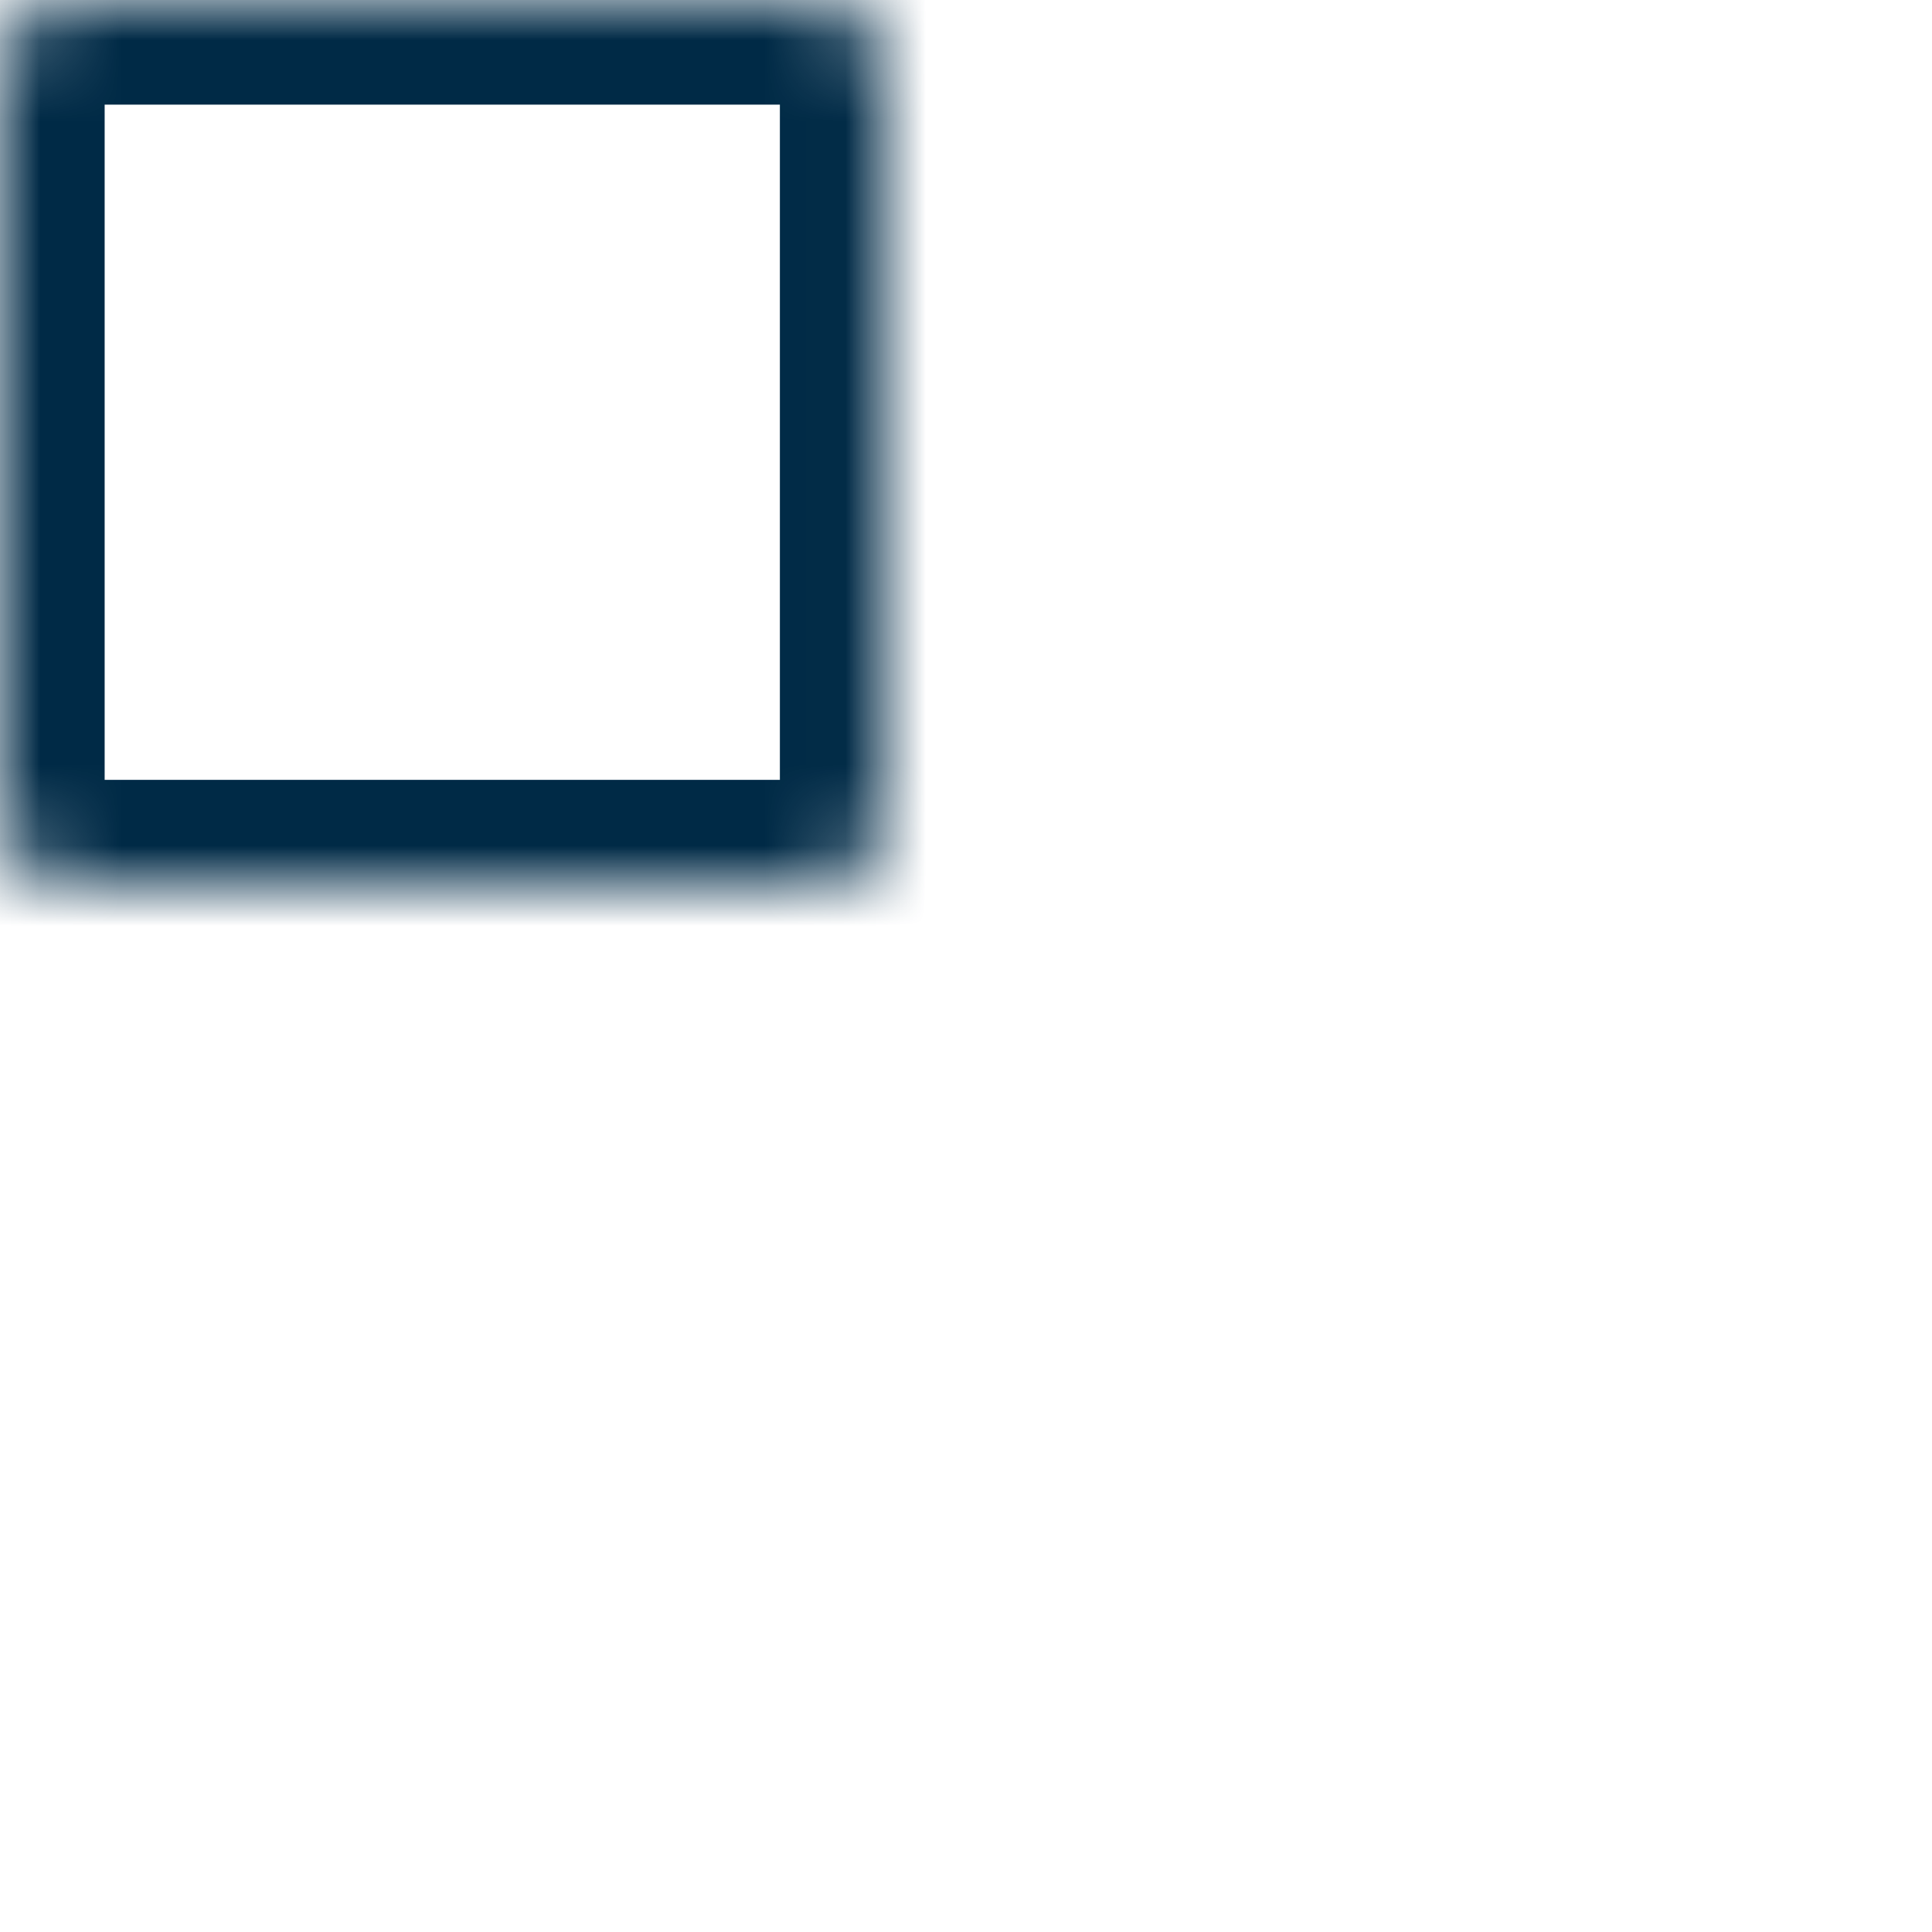 <svg xmlns="http://www.w3.org/2000/svg" width="24" height="24" viewBox="0 0 24 24" fill="none"><mask id="path-1-inside-1_246_2790" fill="white"><rect width="10.988" height="10.988" rx="0.795"></rect></mask><rect width="10.988" height="10.988" rx="0.795" stroke="#002A46" stroke-width="2.6" mask="url(#path-1-inside-1_246_2790)"></rect><mask id="path-2-inside-2_246_2790" fill="white"><rect y="13.012" width="10.988" height="10.988" rx="0.795"></rect></mask><rect y="13.012" width="10.988" height="10.988" rx="0.795" stroke="#002A46" stroke-width="2.6" mask="url(#path-2-inside-2_246_2790)"></rect><mask id="path-3-inside-3_246_2790" fill="white"><rect x="13.012" width="10.988" height="10.988" rx="0.795"></rect></mask><rect x="13.012" width="10.988" height="10.988" rx="0.795" stroke="#FFC41D" stroke-width="2.6" mask="url(#path-3-inside-3_246_2790)"></rect><mask id="path-4-inside-4_246_2790" fill="white"><rect x="13.012" y="13.012" width="10.988" height="10.988" rx="0.795"></rect></mask><rect x="13.012" y="13.012" width="10.988" height="10.988" rx="0.795" stroke="#002A46" stroke-width="2.6" mask="url(#path-4-inside-4_246_2790)"></rect></svg>